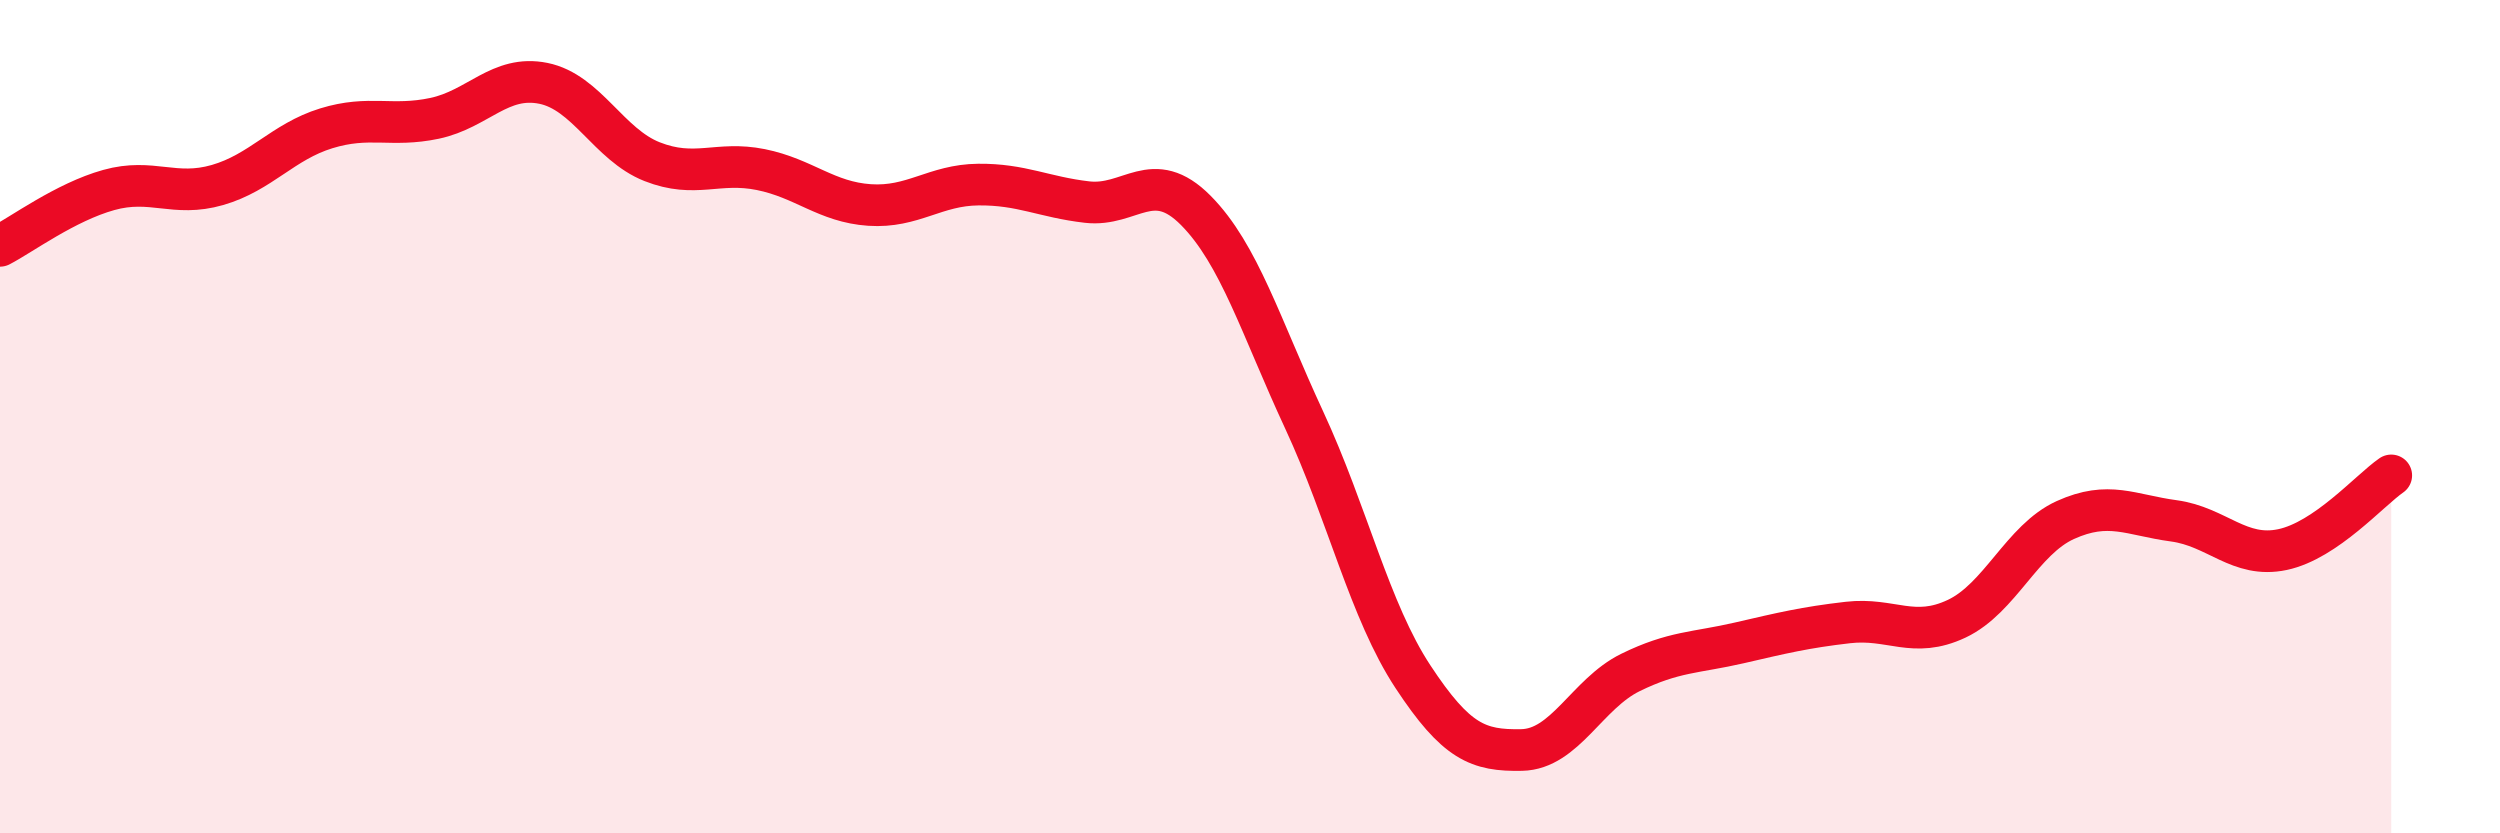 
    <svg width="60" height="20" viewBox="0 0 60 20" xmlns="http://www.w3.org/2000/svg">
      <path
        d="M 0,5.9 C 0.52,5.63 1.57,4.85 2.61,4.56 C 3.65,4.27 4.18,4.74 5.22,4.44 C 6.26,4.14 6.79,3.4 7.83,3.08 C 8.87,2.76 9.39,3.06 10.43,2.84 C 11.47,2.62 12,1.79 13.04,2 C 14.08,2.21 14.61,3.47 15.65,3.88 C 16.69,4.29 17.22,3.86 18.26,4.07 C 19.3,4.28 19.83,4.85 20.87,4.92 C 21.91,4.99 22.44,4.44 23.48,4.43 C 24.52,4.42 25.05,4.73 26.09,4.85 C 27.13,4.97 27.66,4 28.7,5.05 C 29.74,6.1 30.26,7.84 31.3,10.08 C 32.34,12.32 32.87,14.66 33.91,16.24 C 34.95,17.82 35.48,18.02 36.52,18 C 37.56,17.98 38.09,16.65 39.13,16.14 C 40.17,15.63 40.7,15.67 41.74,15.43 C 42.78,15.19 43.31,15.06 44.35,14.94 C 45.39,14.82 45.92,15.34 46.96,14.85 C 48,14.36 48.53,12.95 49.57,12.48 C 50.61,12.01 51.13,12.36 52.17,12.5 C 53.21,12.64 53.74,13.41 54.78,13.19 C 55.82,12.97 56.87,11.77 57.39,11.41L57.39 20L0 20Z"
        fill="#EB0A25"
        opacity="0.1"
        stroke-linecap="round"
        stroke-linejoin="round"
      />
      <path
        d="M 0,5.9 C 0.52,5.63 1.57,4.85 2.61,4.56 C 3.65,4.27 4.18,4.74 5.22,4.44 C 6.26,4.14 6.79,3.4 7.83,3.08 C 8.87,2.76 9.39,3.06 10.43,2.84 C 11.47,2.62 12,1.79 13.04,2 C 14.08,2.21 14.61,3.47 15.65,3.88 C 16.69,4.29 17.22,3.86 18.26,4.07 C 19.3,4.28 19.83,4.85 20.87,4.92 C 21.91,4.99 22.44,4.44 23.48,4.43 C 24.52,4.42 25.05,4.73 26.09,4.85 C 27.13,4.97 27.66,4 28.7,5.05 C 29.74,6.1 30.26,7.84 31.3,10.08 C 32.34,12.32 32.87,14.66 33.91,16.24 C 34.95,17.82 35.48,18.02 36.52,18 C 37.56,17.98 38.09,16.65 39.13,16.14 C 40.17,15.63 40.7,15.67 41.74,15.43 C 42.78,15.19 43.31,15.06 44.35,14.94 C 45.39,14.82 45.92,15.34 46.96,14.85 C 48,14.36 48.53,12.95 49.57,12.48 C 50.61,12.01 51.13,12.36 52.17,12.5 C 53.21,12.64 53.74,13.41 54.78,13.19 C 55.82,12.97 56.87,11.77 57.39,11.41"
        stroke="#EB0A25"
        stroke-width="1"
        fill="none"
        stroke-linecap="round"
        stroke-linejoin="round"
      />
    </svg>
  